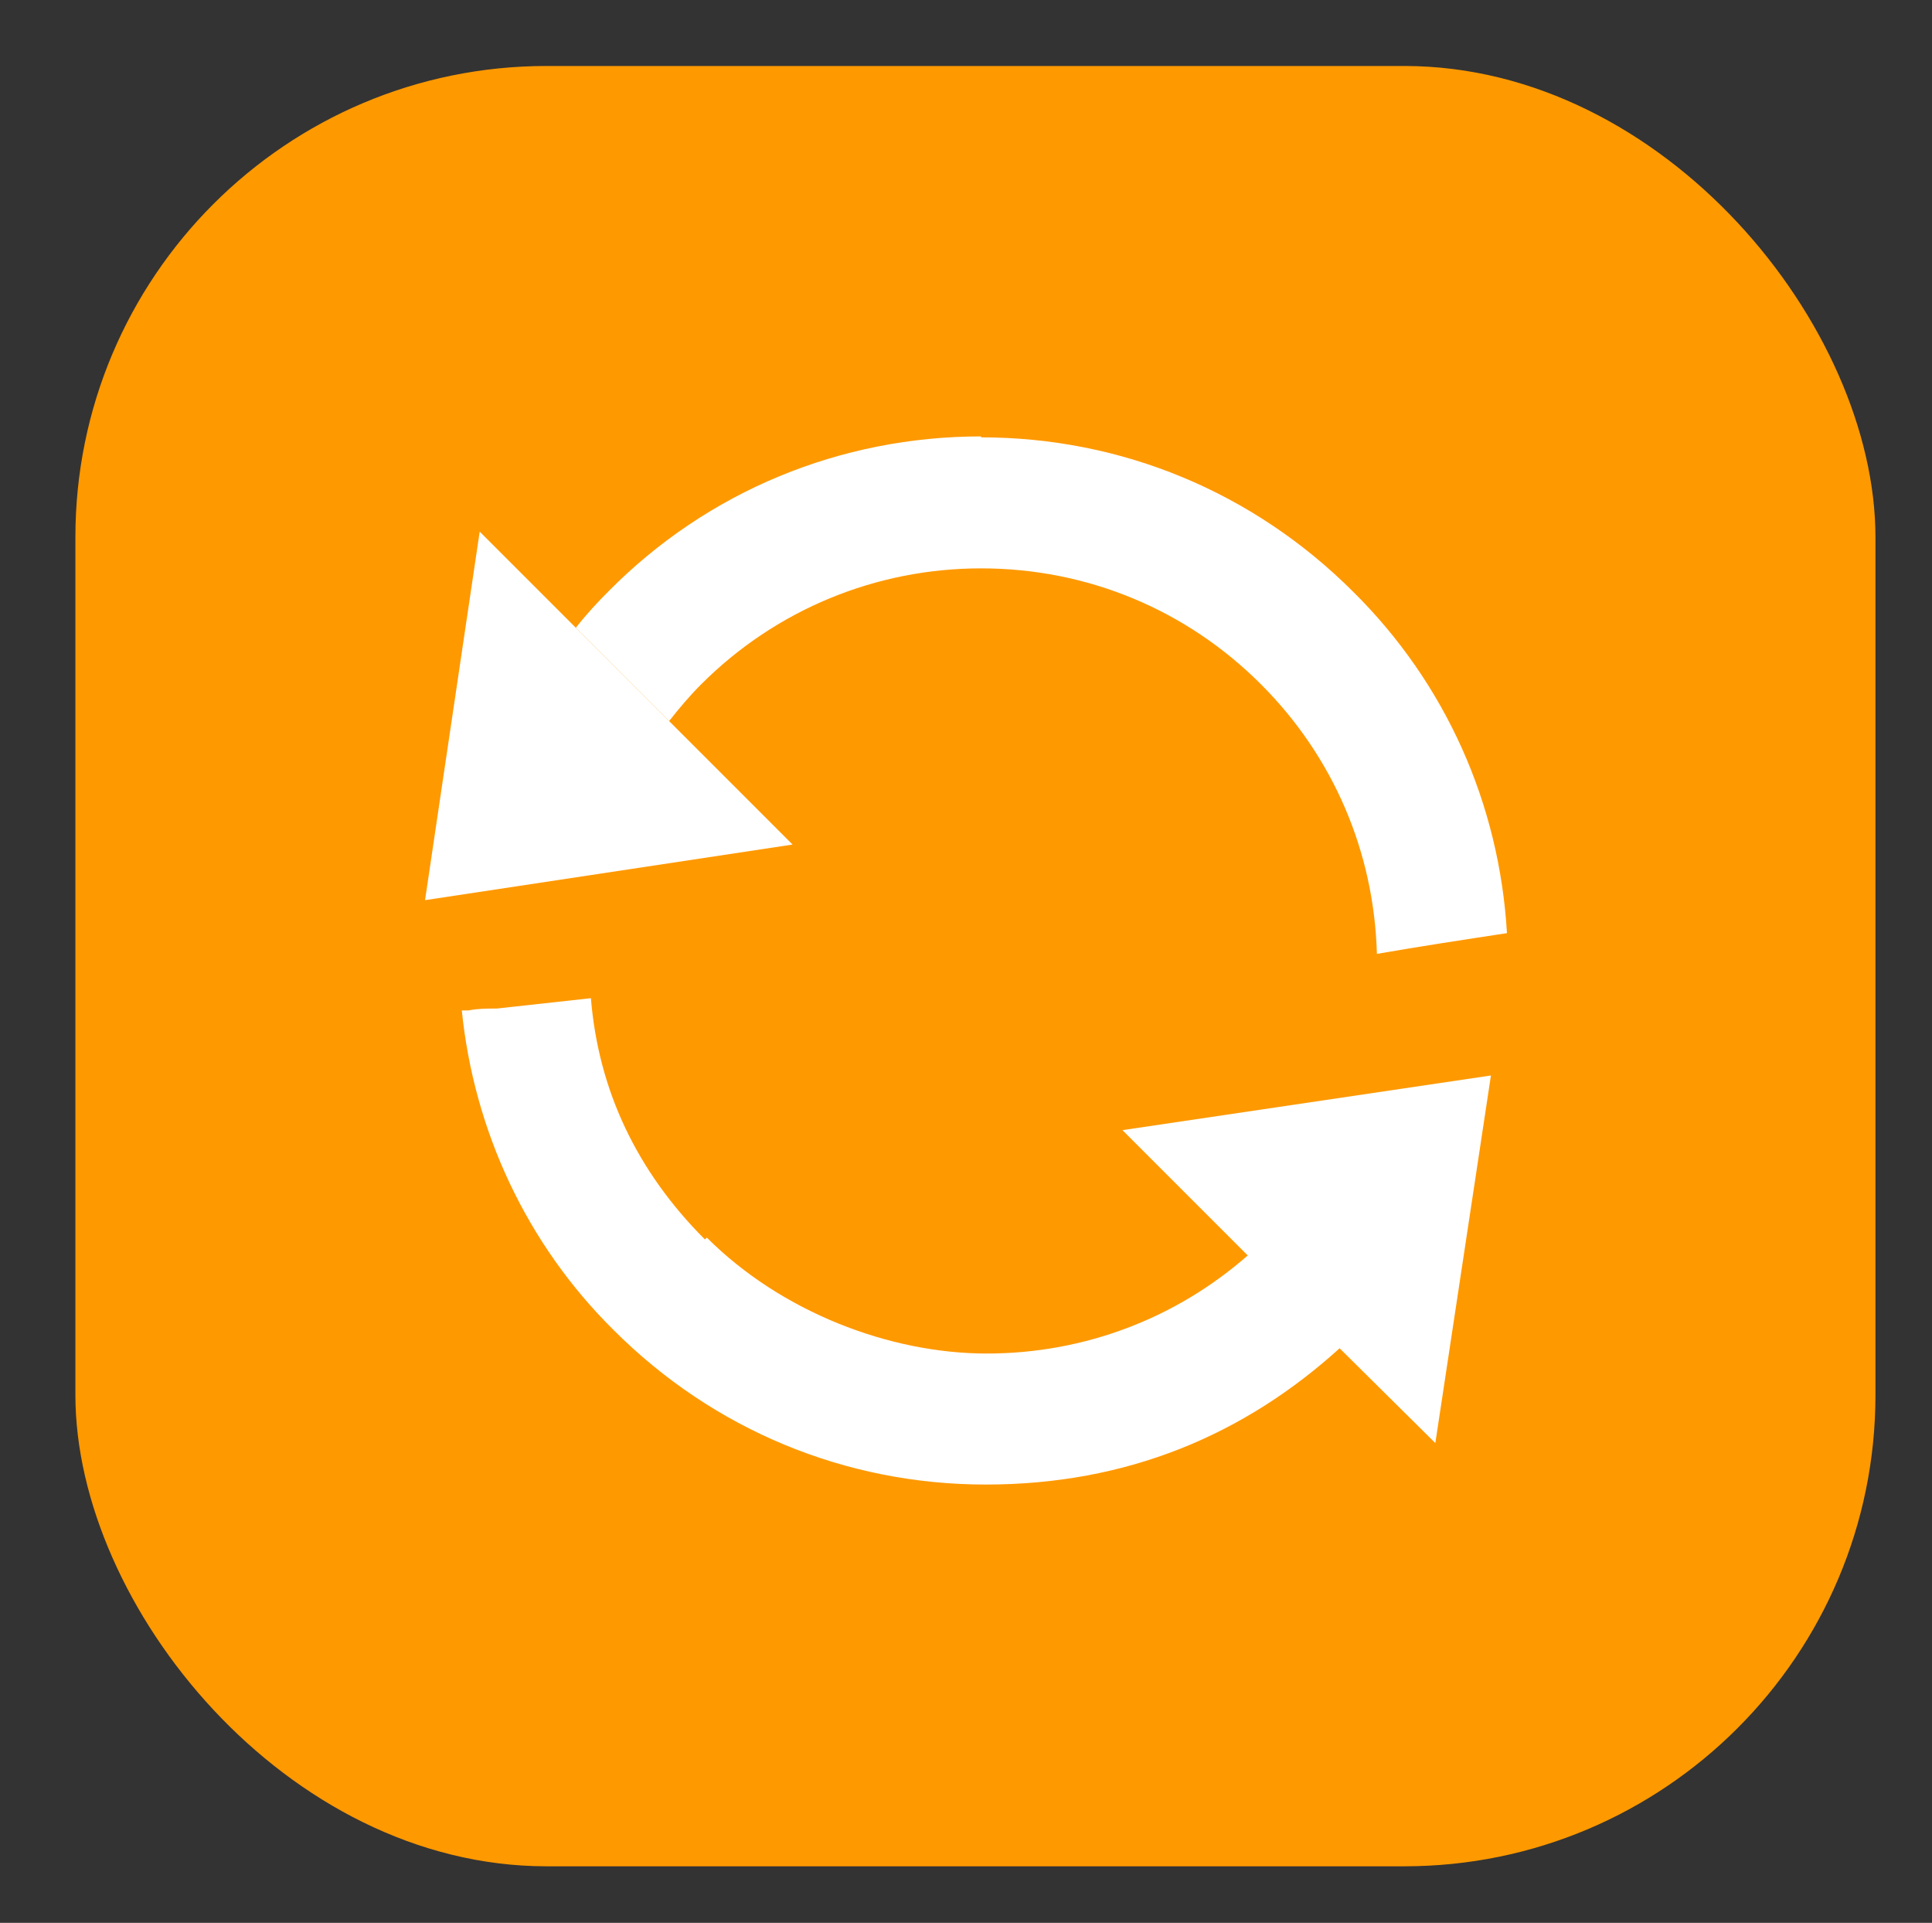 <?xml version="1.0" encoding="UTF-8"?>
<svg id="Calque_1" xmlns="http://www.w3.org/2000/svg" version="1.1" viewBox="0 0 205 204">
  <rect x="0" y="0" width="205" height="204" fill="#333333" stroke="none"/>
  <!-- Generator: Adobe Illustrator 29.6.1, SVG Export Plug-In . SVG Version: 2.1.1 Build 9)  -->
  <defs>
    <style>
      .st0 {
        fill: #fff;
      }

      .st1 {
        fill: #f90;
      }
    </style>
  </defs>
  <rect class="st1" x="8" y="7" width="191" height="191" rx="50" ry="50"/>
  <g id="Object">
    <g>
      <polygon class="st0" points="67.7 104.7 66 104.7 66 104.7 67.7 104.7"/>
      <path class="st0" d="M74.8,131.5c-7.2-7.2-11.3-15.8-12.1-25.6l-10,1.1h-.1s-.1,0-.1,0c-.8,0-1.8,0-2.8.2-.2,0-.4,0-.7,0,1.3,12.8,6.9,24.8,16.1,33.9,10.6,10.6,24.6,16.4,39.5,16.4s27.4-5.2,37.7-14.6l-9.8-9.8c-7.7,6.8-17.5,10.5-27.8,10.5s-21.8-4.4-29.7-12.3Z"/>
      <path class="st0" d="M104.1,46.3c-14.9,0-29,5.8-39.5,16.4-1.2,1.2-2.4,2.5-3.5,3.9l9.9,9.9c1.1-1.4,2.2-2.7,3.4-3.9,7.9-7.9,18.5-12.3,29.7-12.3,11.3,0,21.8,4.4,29.7,12.3,7.7,7.7,12,17.8,12.3,28.6,4.6-.8,9.2-1.5,13.8-2.2-.8-13.7-6.5-26.5-16.3-36.2-10.6-10.6-24.6-16.4-39.5-16.4h0Z"/>
      <polygon class="st0" points="50.9 56.4 45.1 95.5 84.1 89.6 71 76.5 61.1 66.6 50.9 56.4"/>
      <polygon class="st0" points="132.4 133.2 142.2 143.1 152.3 153.1 158.2 114.1 119.1 119.9 132.4 133.2"/>
    </g>
  </g>
</svg>